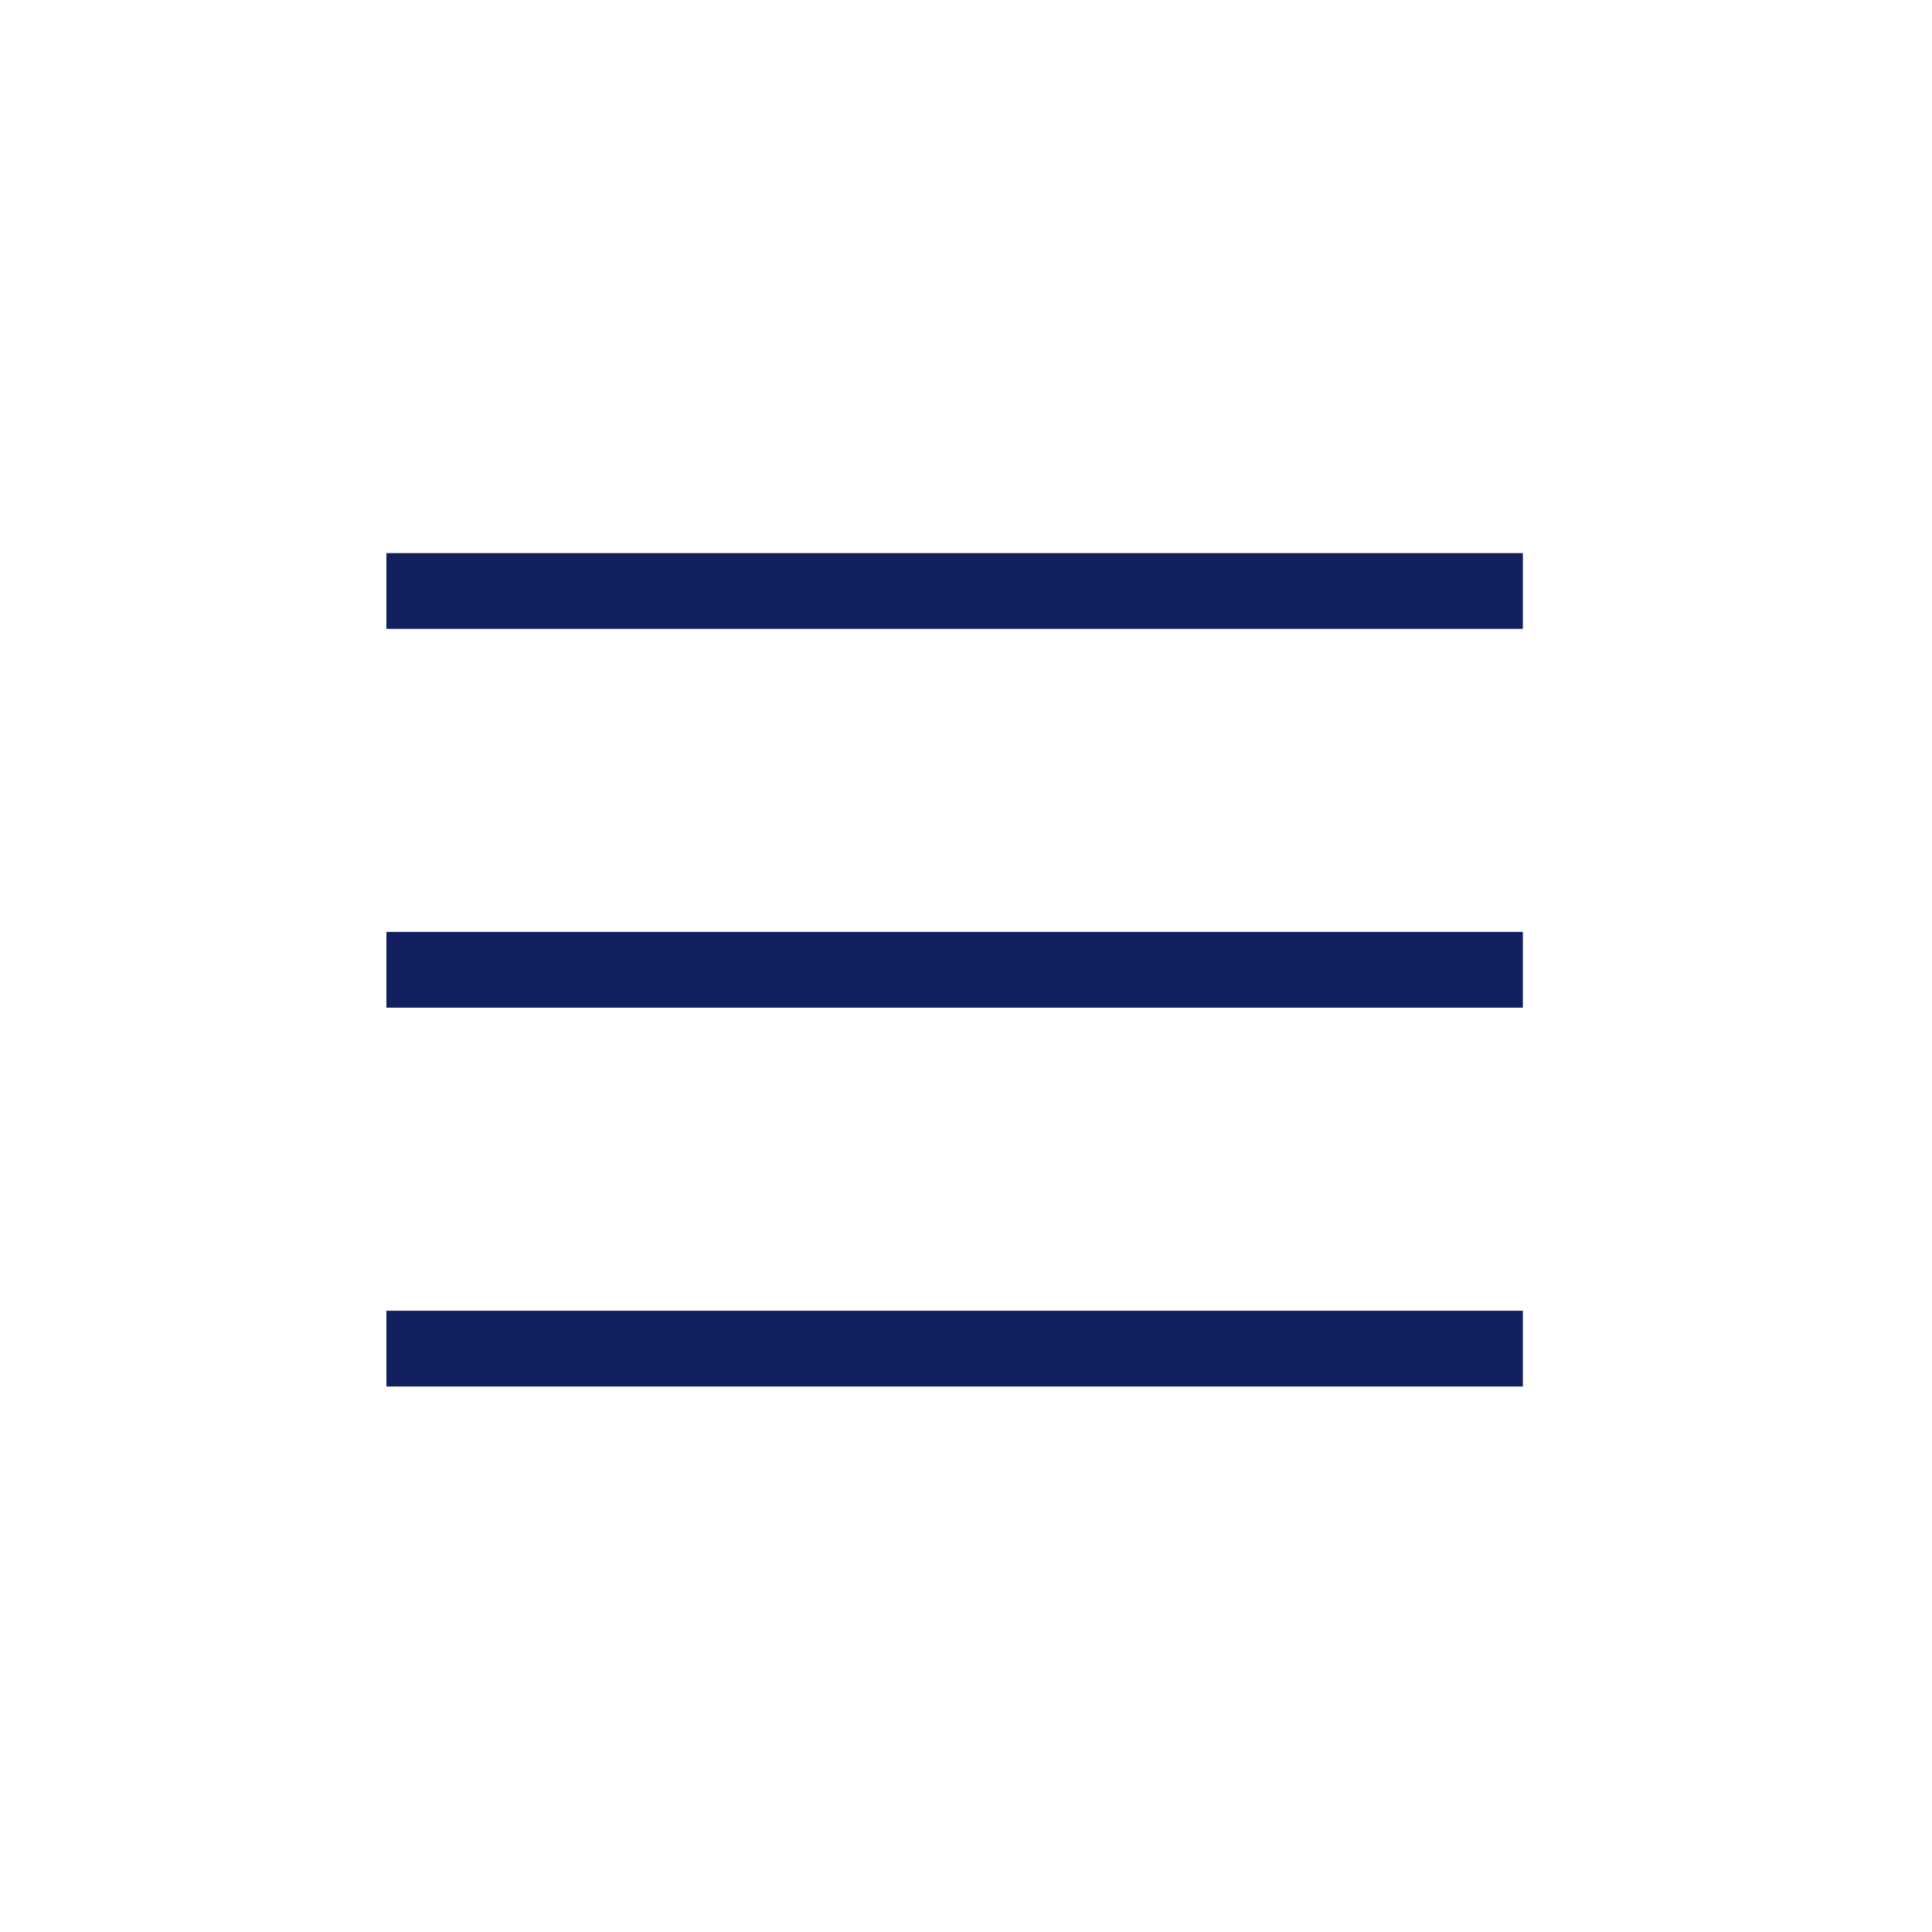 <?xml version="1.0" encoding="utf-8"?>
<!-- Generator: Adobe Illustrator 19.0.0, SVG Export Plug-In . SVG Version: 6.00 Build 0)  -->
<svg version="1.1" id="Laag_1" xmlns="http://www.w3.org/2000/svg" xmlns:xlink="http://www.w3.org/1999/xlink" x="0px" y="0px"
	 viewBox="-36.1 38.7 25.5 25.5" style="enable-background:new -36.1 38.7 25.5 25.5;" xml:space="preserve">
<g id="XMLID_39_">
	<rect x="-31" y="46" width="15" height="1" fill="#132060"/>
</g>
<g id="XMLID_38_">
	<rect x="-31" y="56" width="15" height="1" fill="#132060"/>
</g>
<g id="XMLID_40_">
	<rect x="-31" y="51" width="15" height="1" fill="#132060"/>
</g>
</svg>
